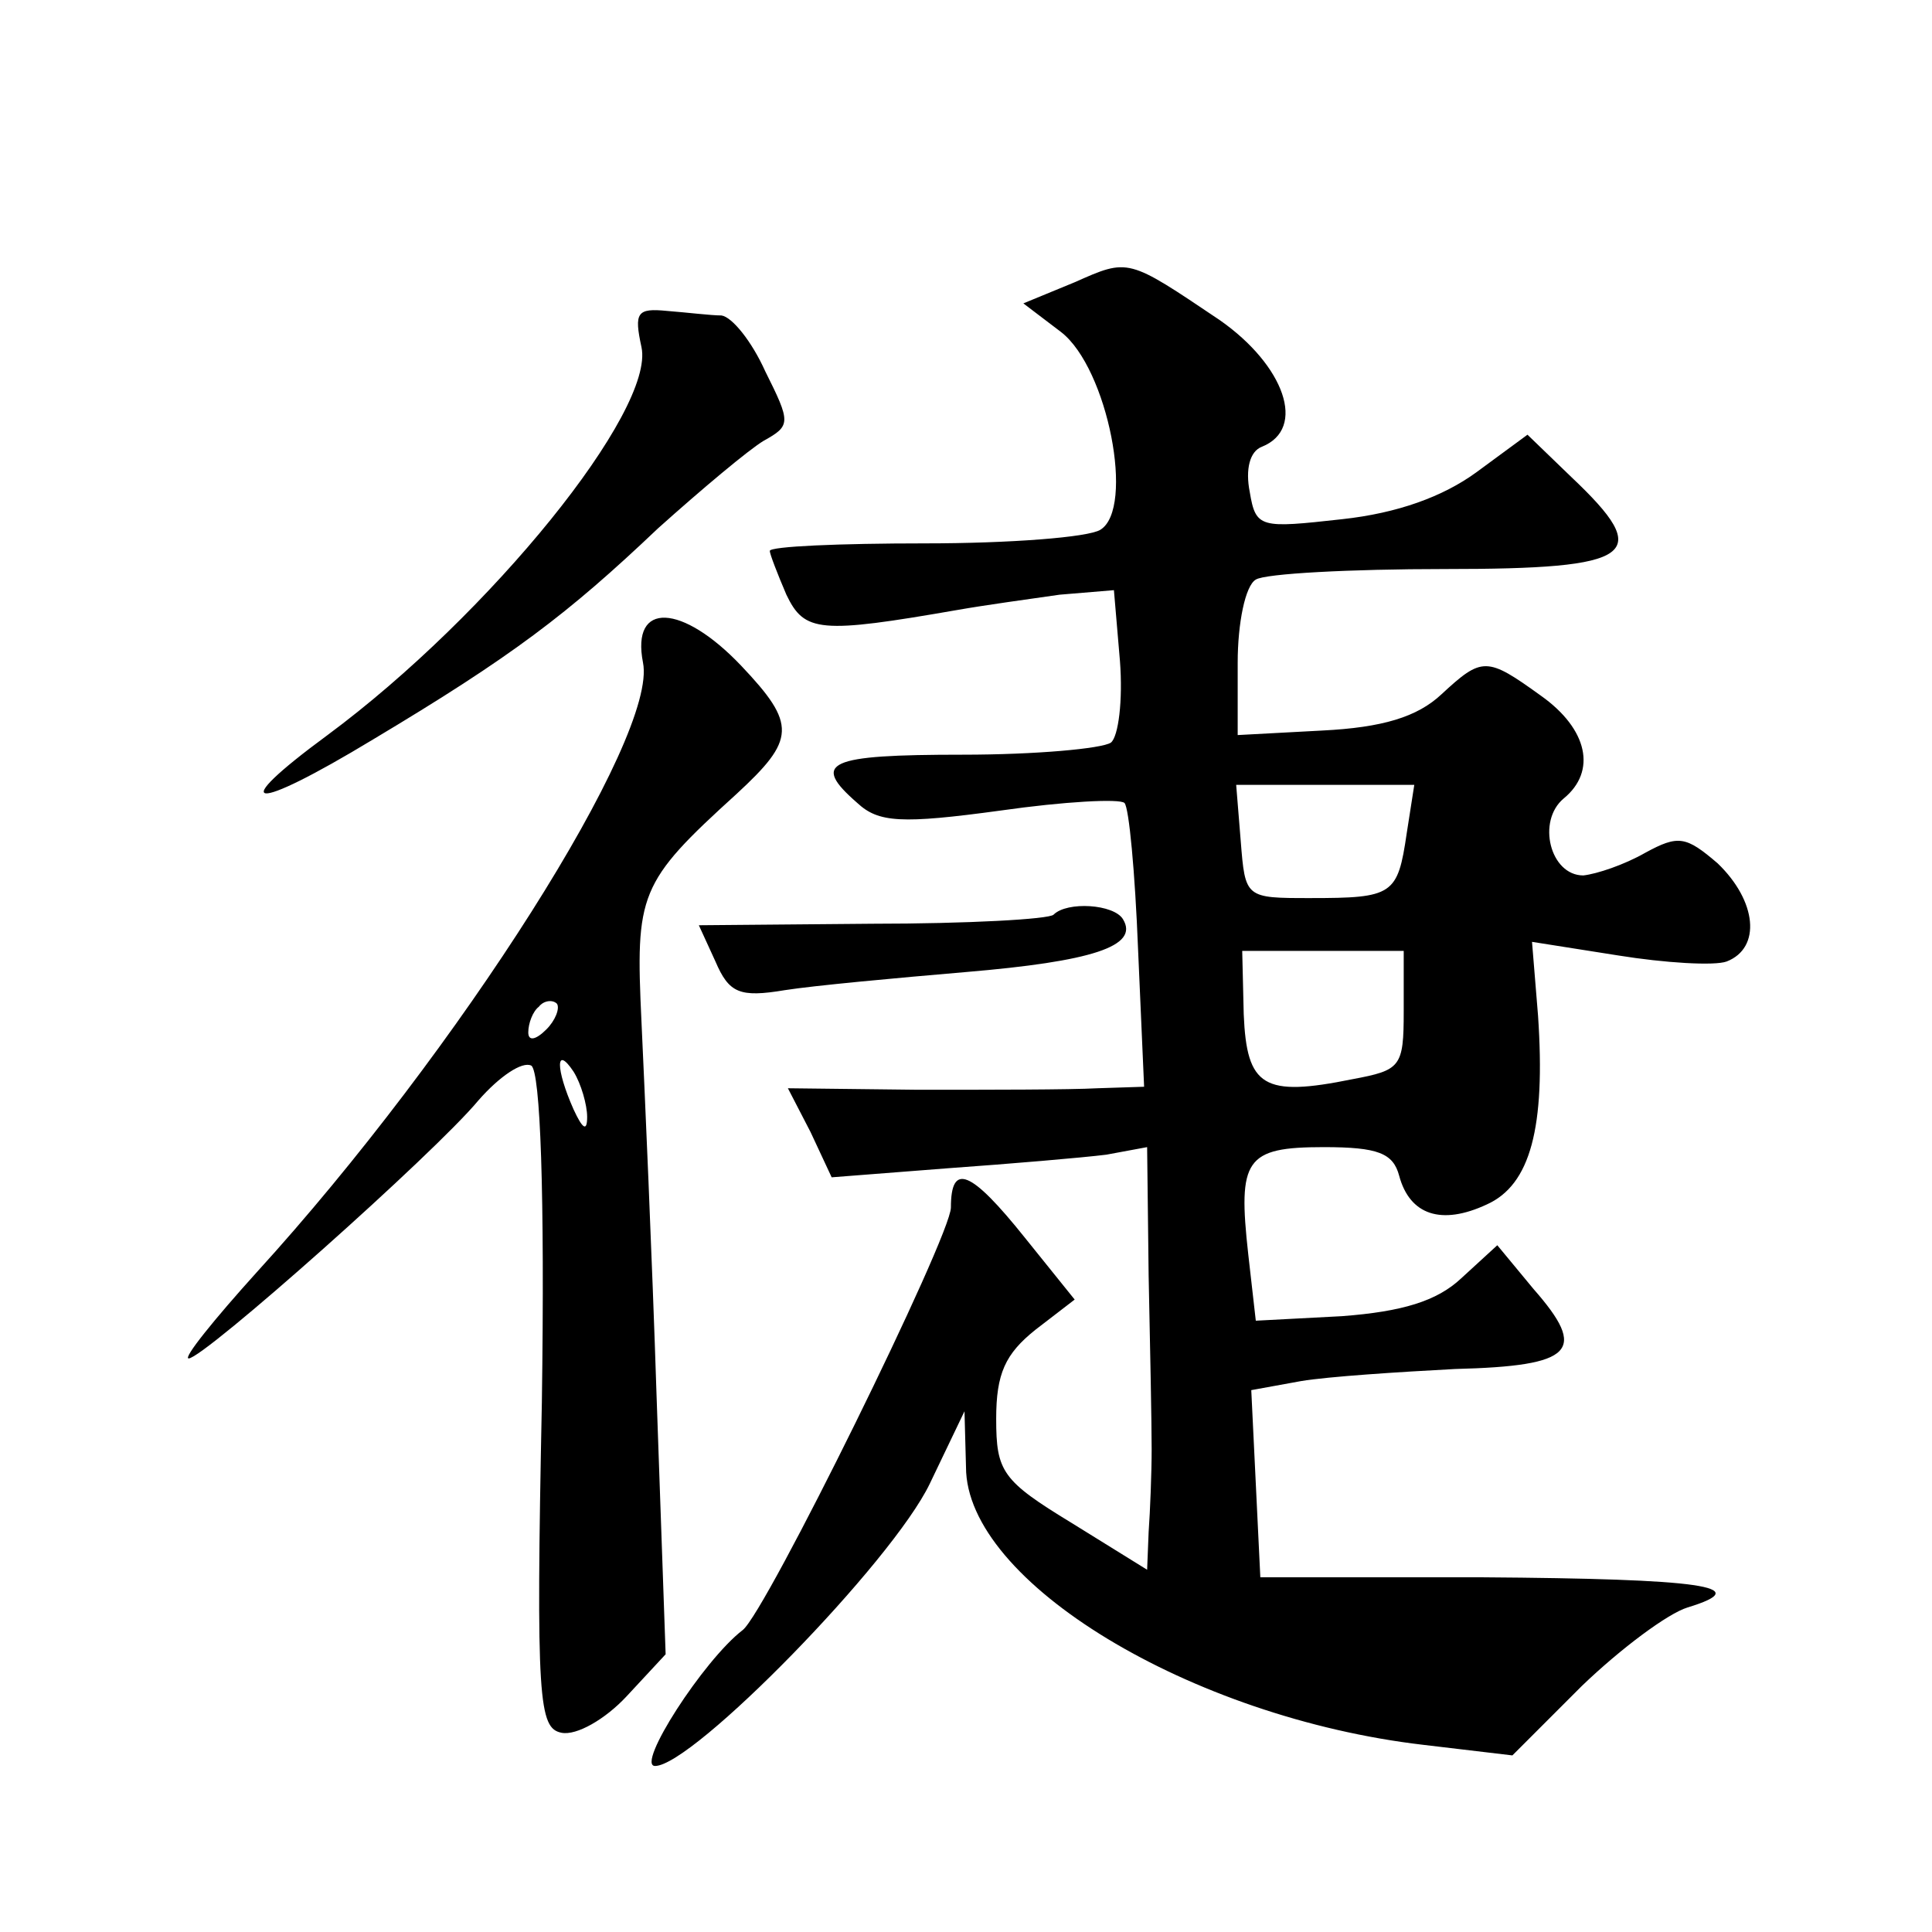 <?xml version="1.0" standalone="no"?>
<!DOCTYPE svg PUBLIC "-//W3C//DTD SVG 20010904//EN"
 "http://www.w3.org/TR/2001/REC-SVG-20010904/DTD/svg10.dtd">
<svg version="1.0" xmlns="http://www.w3.org/2000/svg"
 width="128pt" height="128pt" viewBox="0 0 128 128"
 preserveAspectRatio="xMidYMid meet">
<g transform="translate(0,128) scale(0.1,-0.1)"
fill="#0" stroke="none">
<path d="M712 1093 l-34 -14 25 -19 c31 -24 49 -117 26 -131 -8 -5 -60 -9 -116
-9 -57 0 -103 -2 -103 -5 0 -2 5 -15 11 -29 12 -25 22 -26 114 -10 17 3 46 7 67
10 l36 3 4 -47 c2 -26 -1 -50 -6 -54 -6 -4 -50 -8 -98 -8 -90 0 -101 -5 -70 -32
14 -13 29 -14 95 -5 42 6 79 8 82 5 3 -3 7 -46 9 -97 l4 -91 -31 -1 c-18 -1 -71
-1 -119 -1 l-86 1 15 -29 14 -30 77 6 c42 3 89 7 105 9 l27 5 1 -85 c1 -47 2 -98
2 -115 0 -16 -1 -41 -2 -55 l-1 -25 -50 31 c-46 28 -50 34 -50 69 0 30 6 43 26
59 l26 20 -33 41 c-36 45 -49 50 -49 20 0 -19 -123 -269 -138 -280 -26 -20 -71
-90 -58 -90 25 0 157 135 182 187 l23 48 1 -37 c0 -76 149 -166 303 -184 l59 -7
46 46 c26 25 57 48 70 52 46 14 9 19 -136 20 l-147 0 -3 62 -3 62 33 6 c18 3 64
6 102 8 79 2 88 12 52 53 l-24 29 -24 -22 c-16 -15 -39 -22 -79 -25 l-57 -3 -5
44 c-7 63 -2 71 50 71 36 0 46 -4 50 -19 7 -26 28 -33 58 -19 29 13 39 51 34 125
l-4 49 57 -9 c31 -5 64 -7 72 -4 23 9 20 40 -6 65 -21 18 -26 19 -48 7 -14 -8 -32
-14 -41 -15 -22 0 -31 36 -13 51 22 18 16 46 -15 68 -36 26 -39 26 -66 1 -16 -15
-39 -22 -79 -24 l-56 -3 0 48 c0 26 5 51 12 55 6 4 63 7 125 7 127 0 139 9 84 61
l-29 28 -34 -25 c-22 -16 -52 -27 -89 -31 -54 -6 -57 -6 -61 18 -3 15 0 27 8 30
30 12 15 54 -28 84 -61 41 -60 41 -96 25z m220 -365 c-6 -41 -9 -43 -64 -43 -43
0 -43 0 -46 38 l-3 37 59 0 59 0 -5 -32z m-2 -118 c0 -37 -2 -39 -34 -45 -59 -12
-70 -5 -72 43 l-1 42 53 0 54 0 0 -40z M425 1050 c9 -42 -100 -177 -208 -257 -68
-50 -51 -52 30 -3 92 55 129 83 189 140 29 26 60 52 70 58 18 10 18 12 1 46 -9
20 -22 36 -29 37 -7 0 -23 2 -36 3 -20 2 -22 -1 -17 -24z M426 841 c10 -49 -122
-257 -256 -404 -28 -31 -49 -57 -45 -57 10 0 163 136 192 171 14 16 29 26 35 23
6 -4 9 -84 7 -223 -4 -198 -2 -216 13 -219 10 -2 29 9 43 24 l26 28 -6 171 c-3
93 -8 205 -10 248 -4 85 -2 92 63 151 39 36 40 46 3 85 -39 41 -73 43 -65 2z m-64
-243 c-7 -7 -12 -8 -12 -2 0 6 3 14 7 17 3 4 9 5 12 2 2 -3 -1 -11 -7 -17z m27
-58 c0 -10 -3 -8 -9 5 -12 27 -12 43 0 25 5 -8 9 -22 9 -30z M698 674 c-3 -3 -57
-6 -120 -6 l-115 -1 11 -24 c9 -21 16 -24 46 -19 19 3 73 8 120 12 83 7 115 17
104 35 -6 10 -37 12 -46 3z"/>
</g>
</svg>
